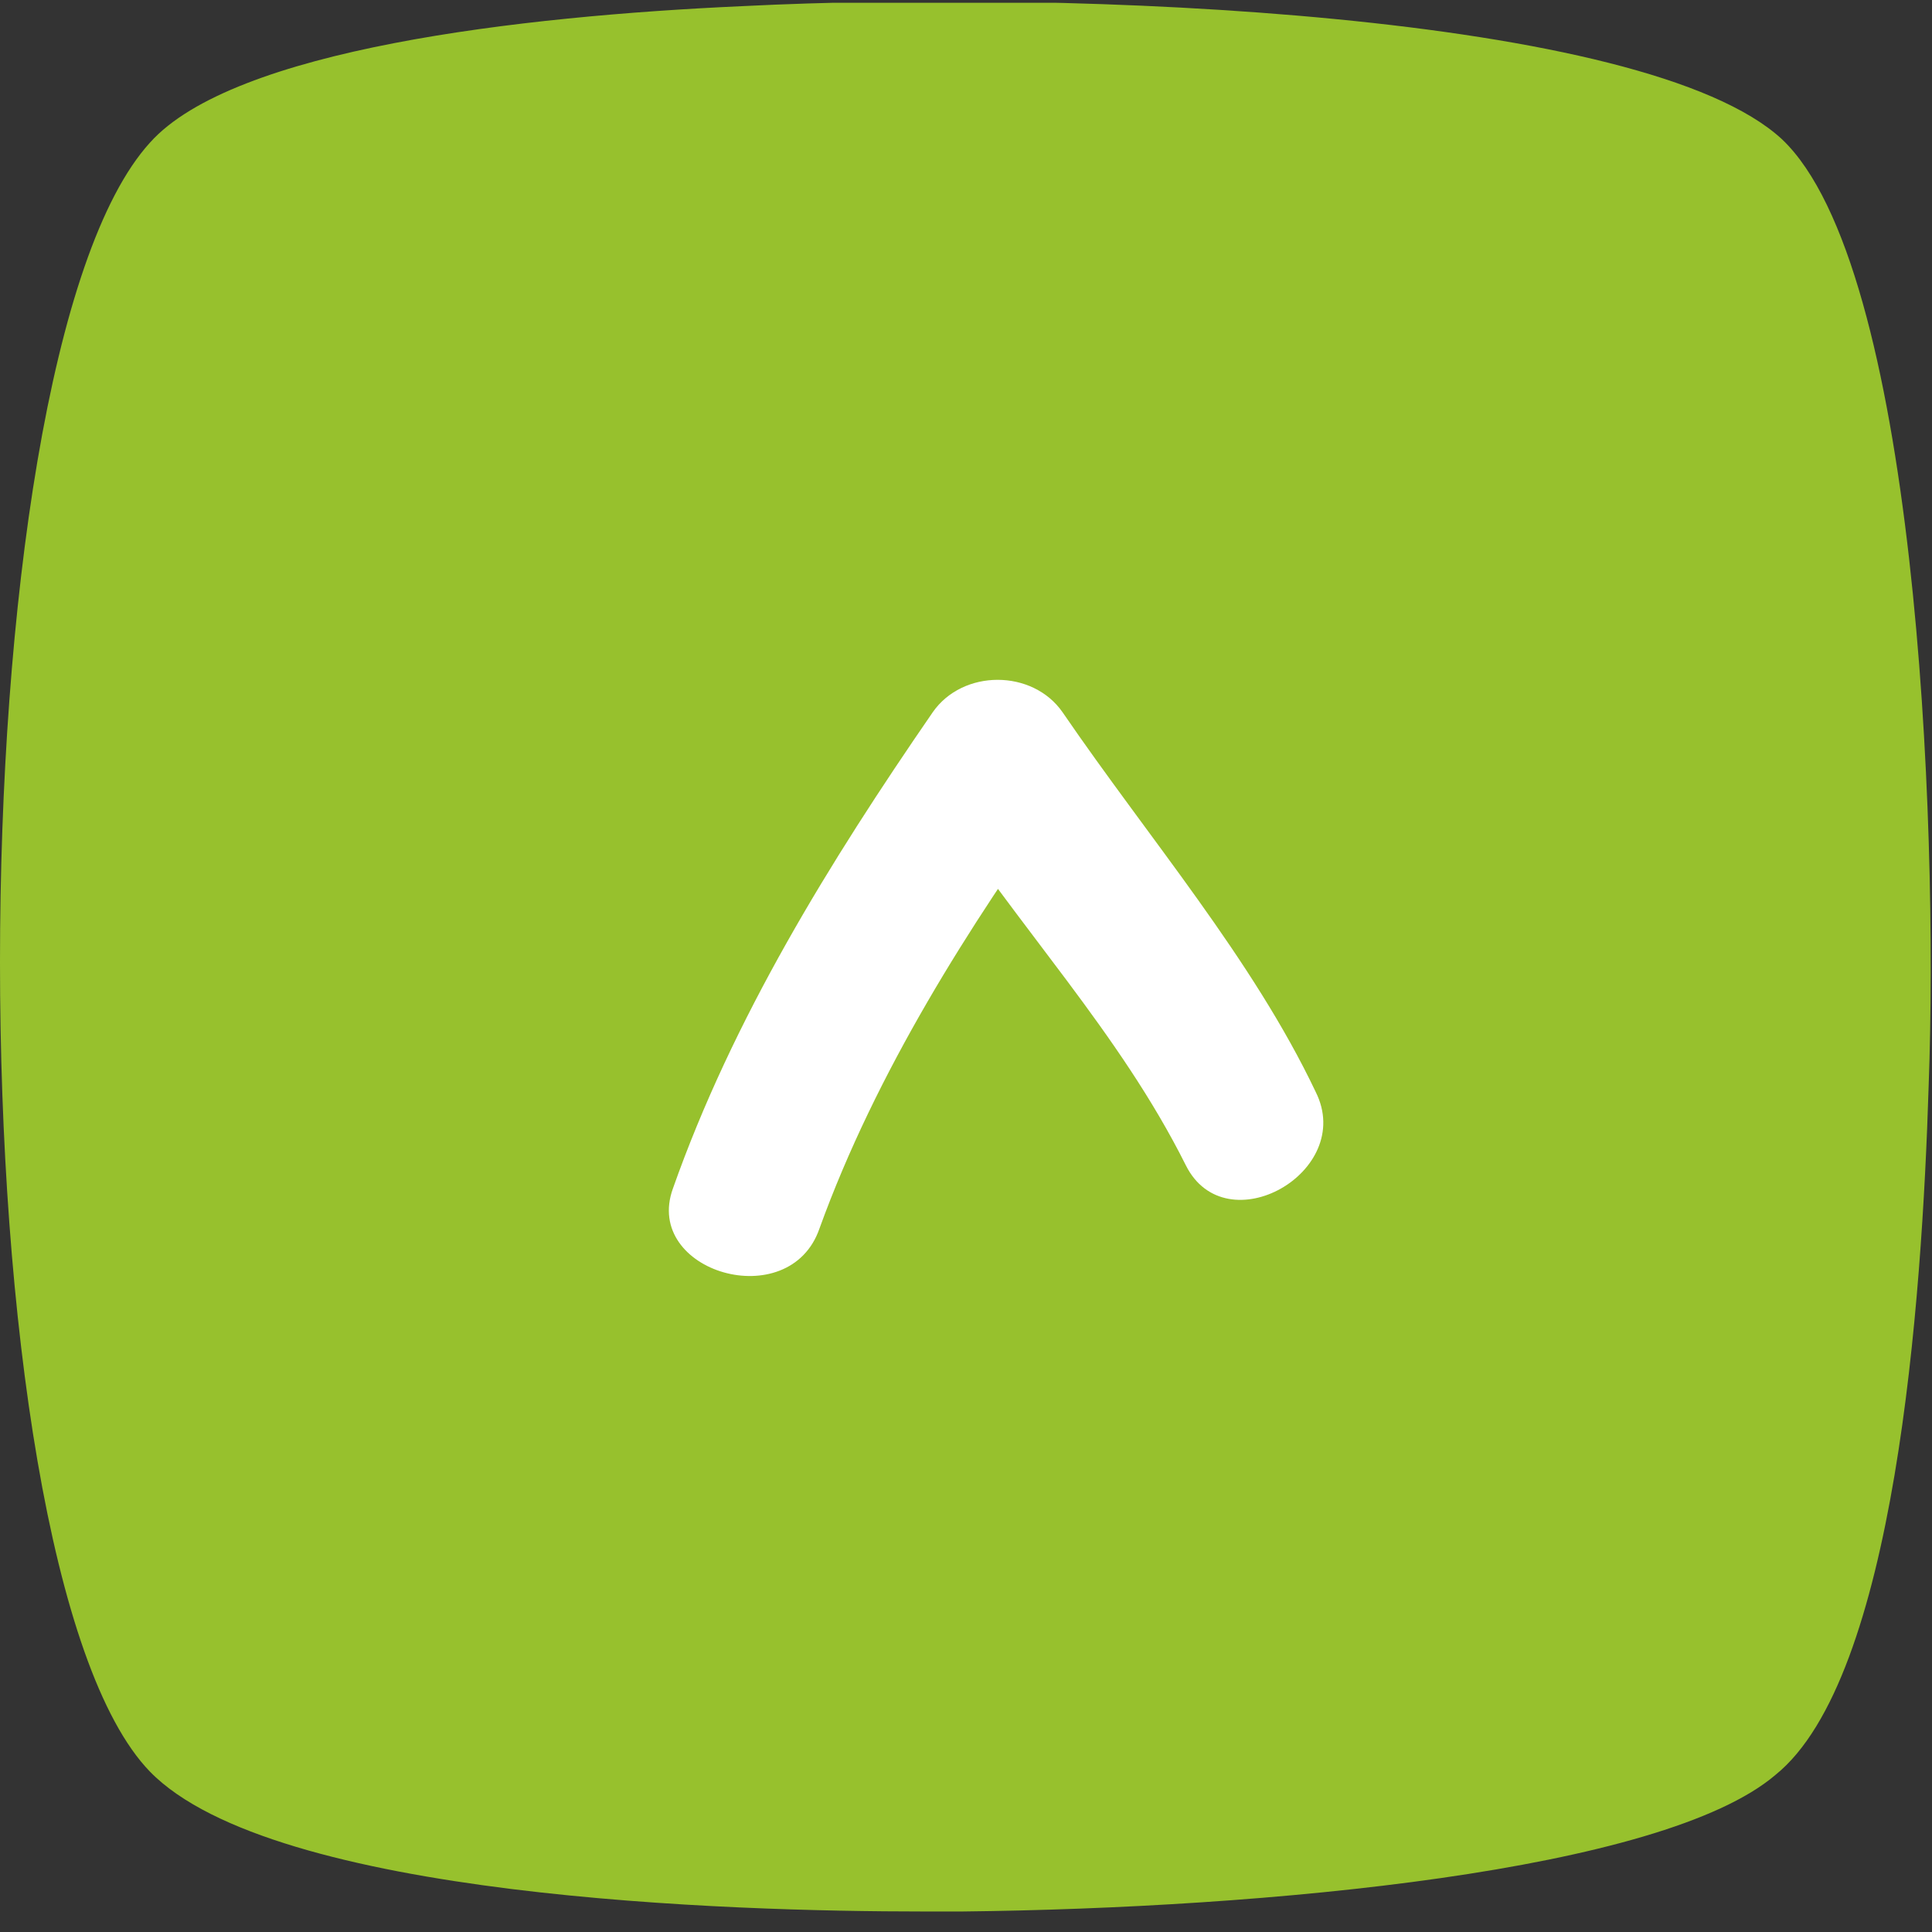 <svg width="58" height="58" viewBox="0 0 58 58" fill="none" xmlns="http://www.w3.org/2000/svg">
    <rect x="0" y="0" width="58" height="58" fill="#333333" stroke="none"/>
    <g clip-path="url(#clip0_161_3350)">
        <path d="M53.5 4.184C49.4 0.384 32.2 -0.316 22.3 0.184C15.6 0.484 7 1.484 4.5 4.284C-1.5 10.884 -1.5 46.984 4.5 53.184C8.2 56.984 22 57.384 27.7 57.384C28.1 57.384 28.6 57.384 28.9 57.384C38 57.284 49.9 56.184 53.3 53.284C56.9 50.384 57.7 39.084 57.9 32.584C58.2 24.484 57.5 7.984 53.5 4.184Z" fill="#97C12D"/>
        <path d="M35.6 34.984C36.8 37.384 40.7 35.184 39.5 32.784C37.6 28.784 34.5 25.184 31.9 21.384C31 20.084 28.9 20.084 28 21.384C24.9 25.884 22 30.584 20.2 35.684C19.3 38.184 23.7 39.484 24.6 36.884C26.3 32.184 29.1 27.784 31.9 23.884C30.6 23.884 29.3 23.884 28 23.884C30.6 27.884 33.6 30.984 35.6 34.984Z" fill="white"/>
    </g>
    <defs>
        <clipPath id="clip0_161_3350">
            <rect width="58" height="57.3" fill="white" transform="translate(0 0.084)"/>
        </clipPath>
    </defs>
</svg>
